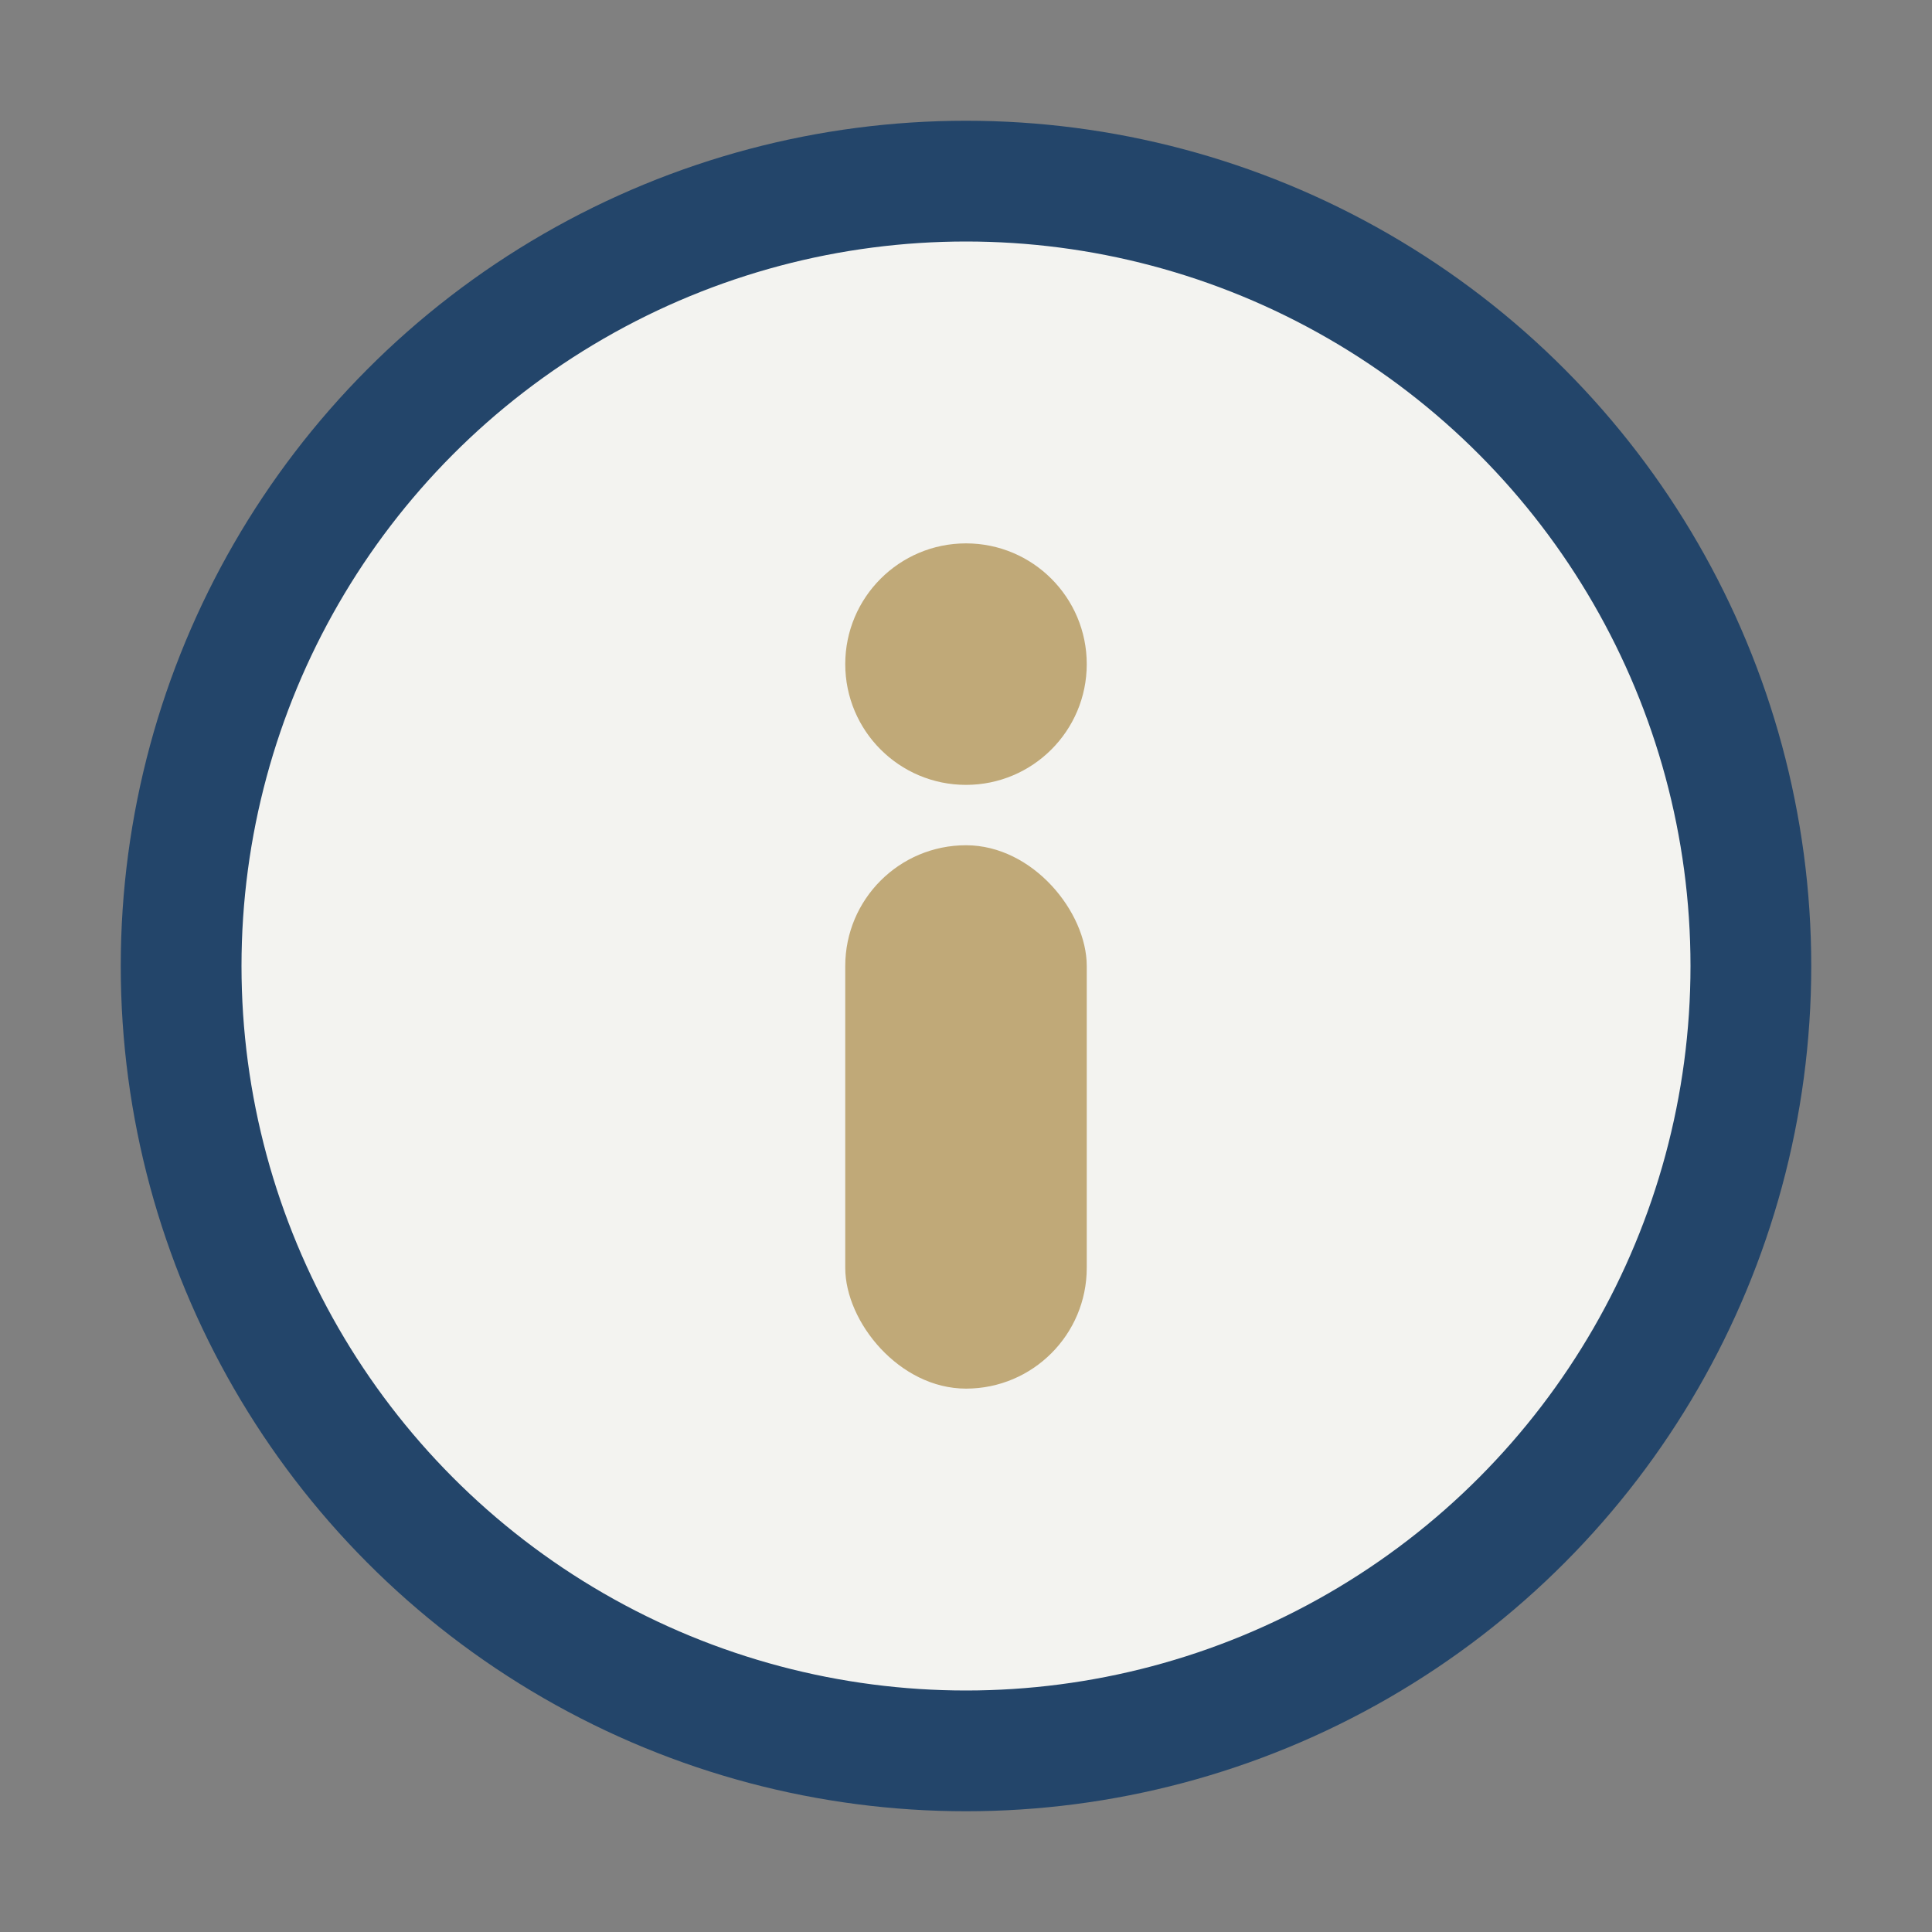 <?xml version="1.0" encoding="UTF-8"?>
<svg xmlns="http://www.w3.org/2000/svg" width="32" height="32" viewBox="0 0 32 32"><rect x="0" y="0" width="32" height="32" fill="#808080" stroke="none"/><circle cx="16" cy="16" r="13" fill="#F3F3F0" stroke="#23456A" stroke-width="2"/><rect x="14" y="14" width="4" height="9" rx="2" fill="#C0A978"/><circle cx="16" cy="11" r="2" fill="#C0A978"/></svg>